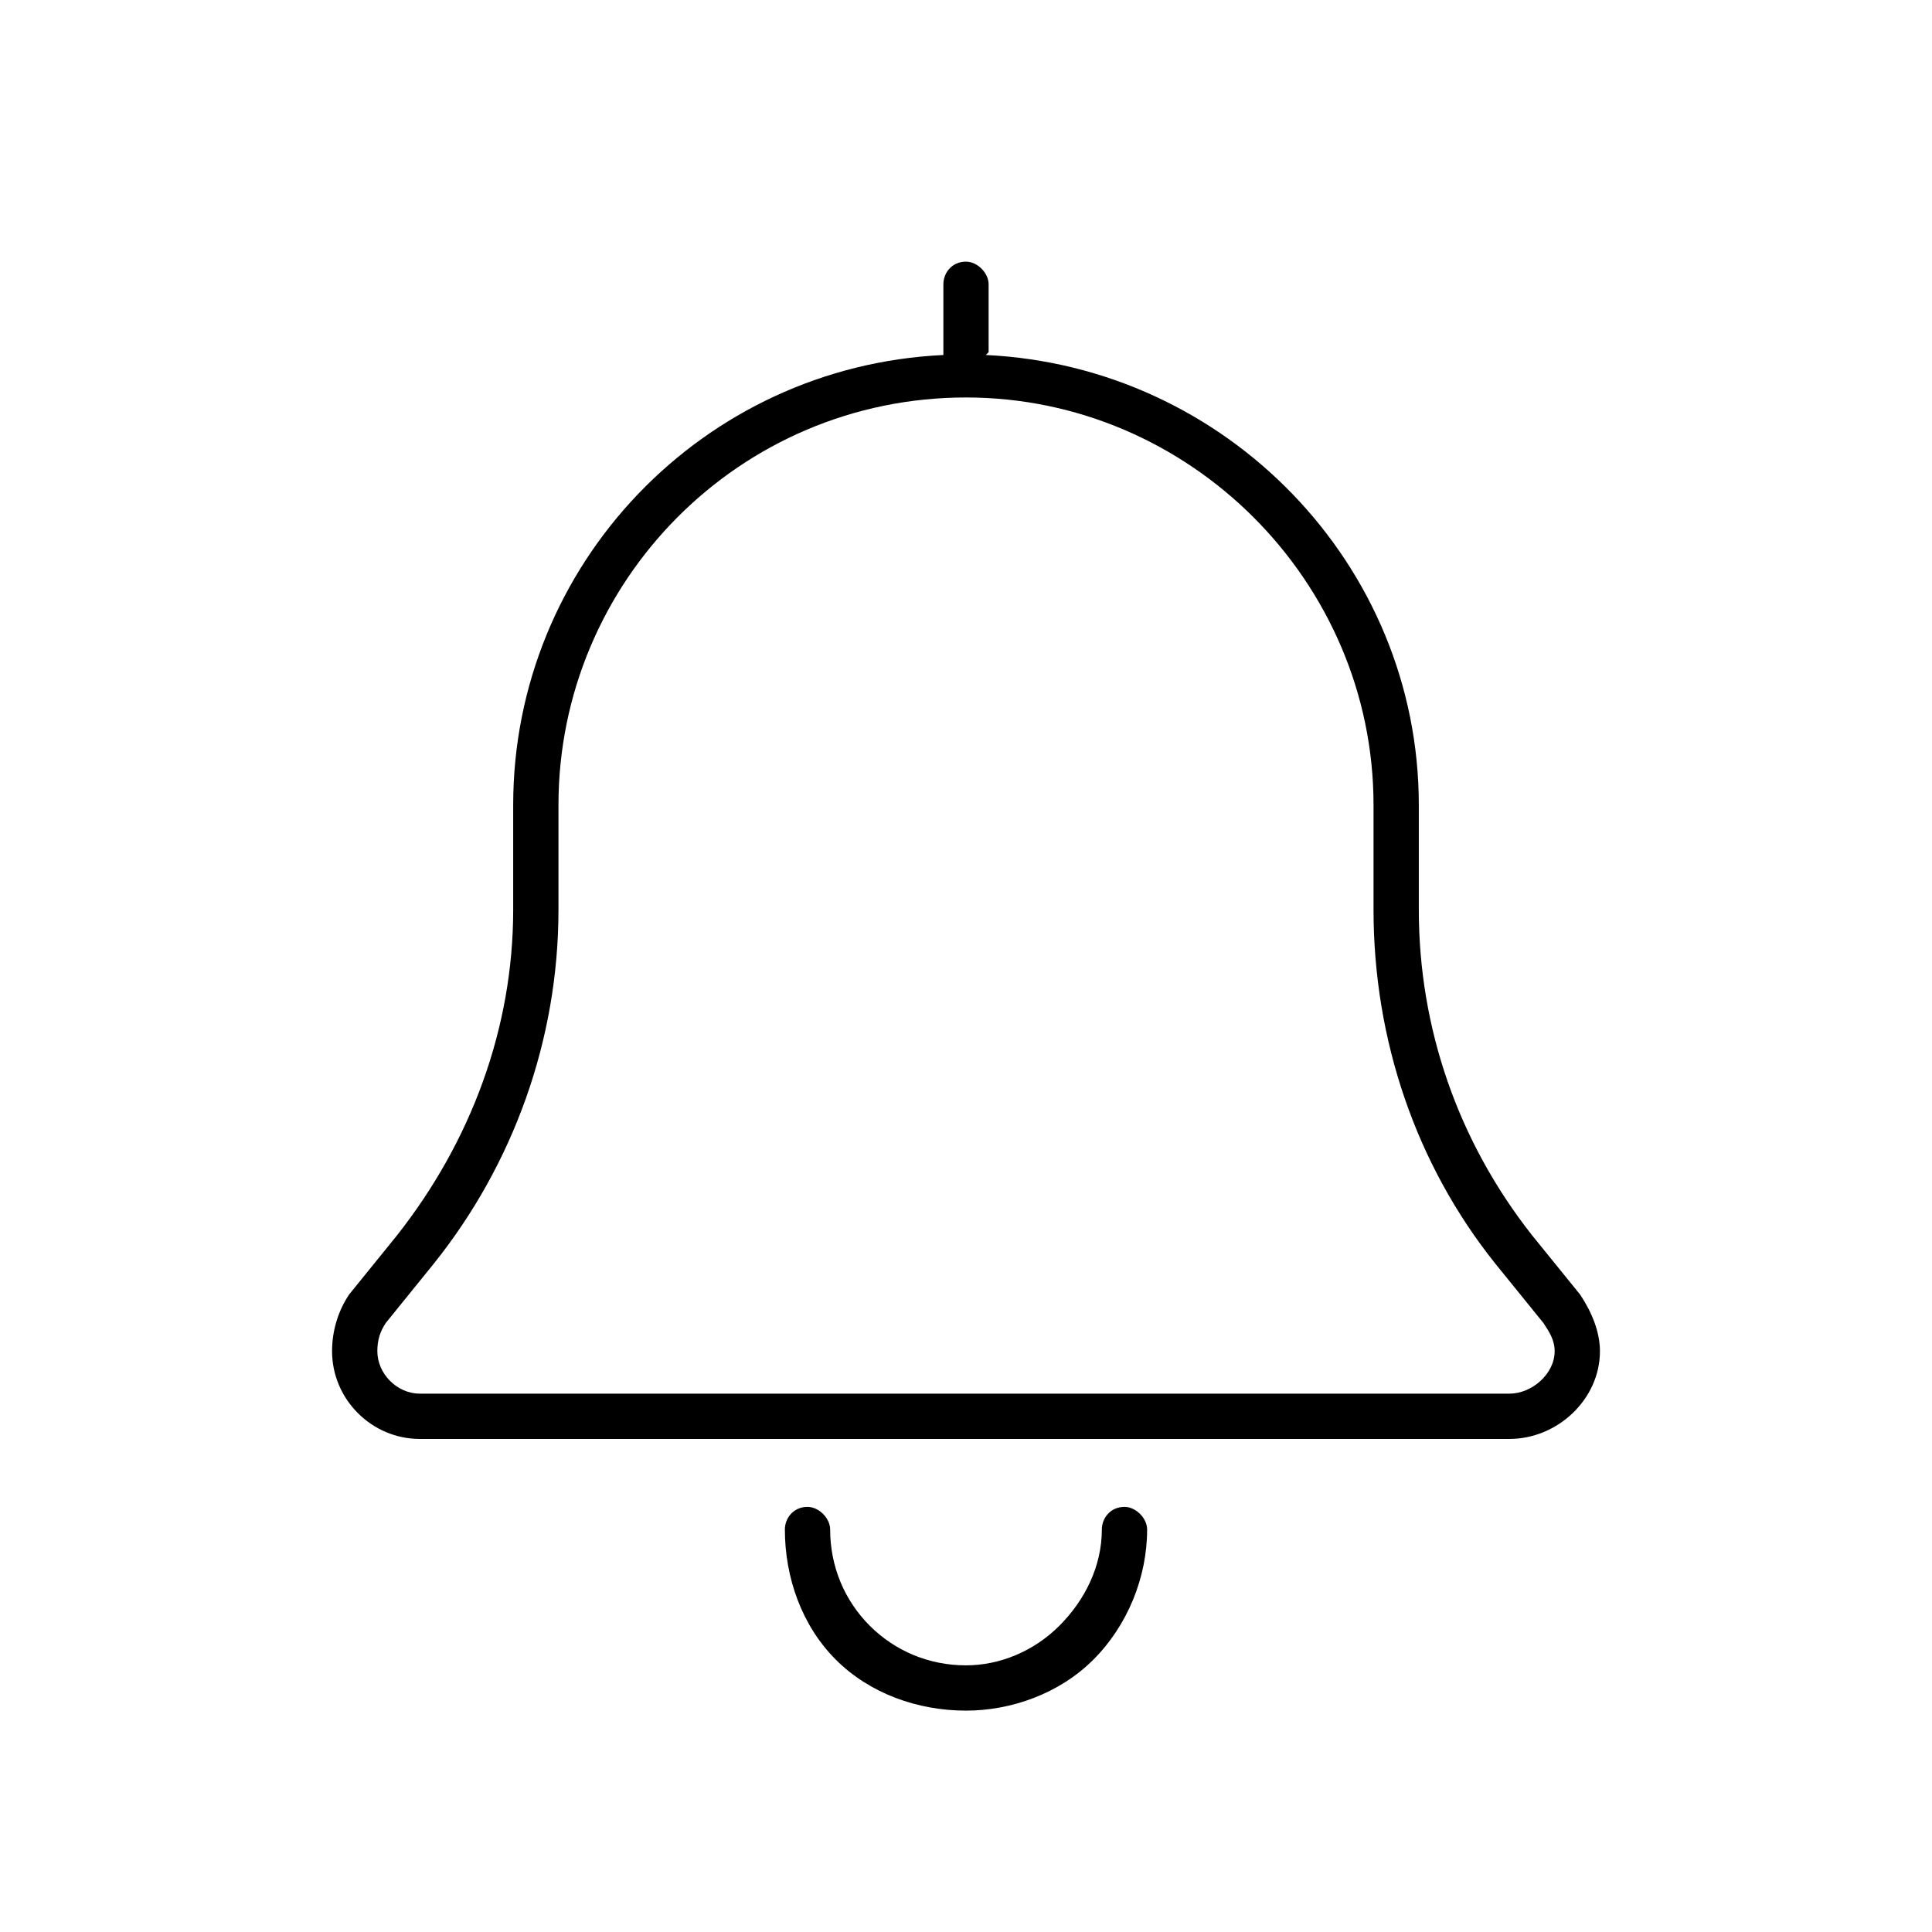 <svg width="48" height="48" viewBox="0 0 48 48" fill="none" xmlns="http://www.w3.org/2000/svg">
<path d="M23.438 7.062C23.438 6.781 23.648 6.5 24 6.5C24.281 6.5 24.562 6.781 24.562 7.062V8.75L24.492 8.82C30.469 9.102 35.25 14.023 35.25 20V22.602C35.25 25.555 36.234 28.367 38.062 30.688L39.258 32.164C39.539 32.586 39.75 33.078 39.75 33.57C39.75 34.766 38.695 35.75 37.5 35.75H10.43C9.234 35.75 8.25 34.766 8.25 33.57C8.25 33.078 8.391 32.586 8.672 32.164L9.867 30.688C11.695 28.367 12.75 25.555 12.75 22.602V20C12.75 14.023 17.461 9.102 23.438 8.82V8.75V7.062ZM24 9.875C18.375 9.875 13.875 14.445 13.875 20V22.602C13.875 25.836 12.75 28.93 10.781 31.391L9.586 32.867C9.445 33.078 9.375 33.289 9.375 33.57C9.375 34.133 9.867 34.625 10.43 34.625H37.5C38.062 34.625 38.625 34.133 38.625 33.57C38.625 33.289 38.484 33.078 38.344 32.867L37.148 31.391C35.18 28.93 34.125 25.836 34.125 22.602V20C34.125 14.445 29.555 9.875 24 9.875ZM21.609 40.391C22.242 41.023 23.086 41.375 24 41.375C24.844 41.375 25.688 41.023 26.32 40.391C26.953 39.758 27.375 38.914 27.375 38C27.375 37.719 27.586 37.438 27.938 37.438C28.219 37.438 28.5 37.719 28.5 38C28.5 39.195 28.008 40.391 27.164 41.234C26.32 42.078 25.125 42.5 24 42.5C22.805 42.5 21.609 42.078 20.766 41.234C19.922 40.391 19.5 39.195 19.5 38C19.5 37.719 19.711 37.438 20.062 37.438C20.344 37.438 20.625 37.719 20.625 38C20.625 38.914 20.977 39.758 21.609 40.391Z" fill="black"/>
</svg>
